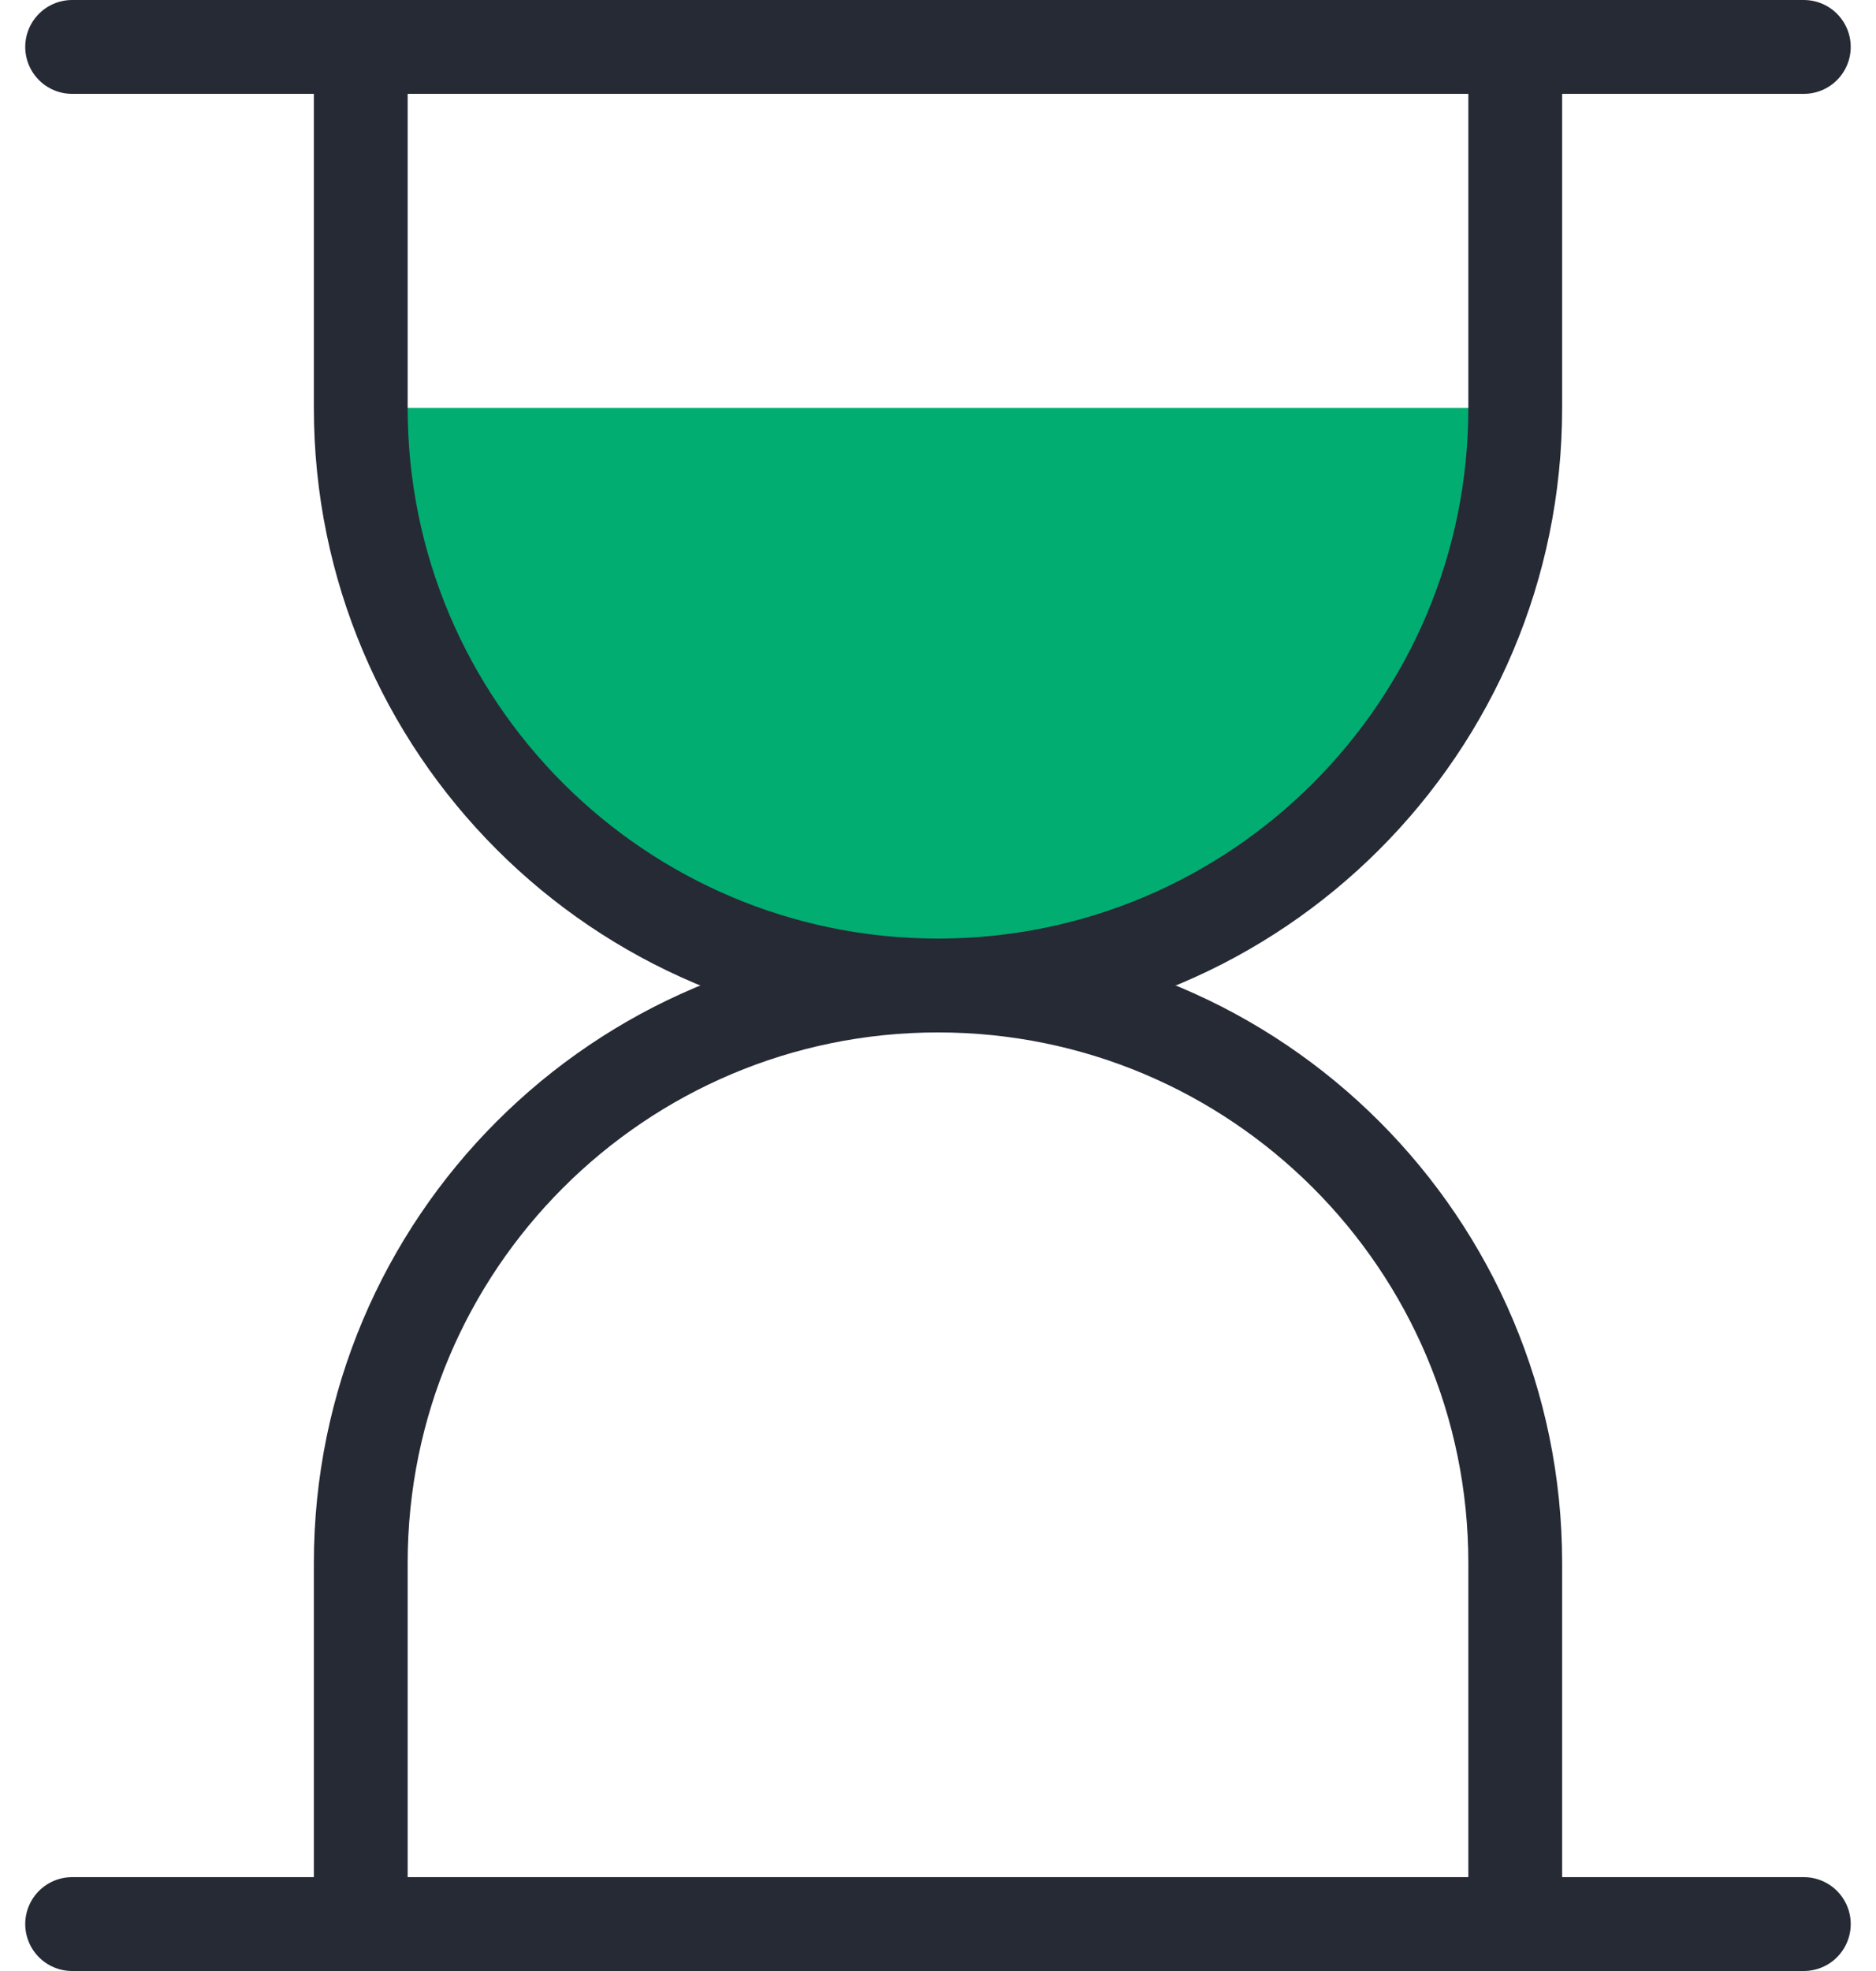 <svg width="40" height="42" viewBox="0 0 40 42" fill="none" xmlns="http://www.w3.org/2000/svg">
<path d="M20 21C26.797 21 32.308 15.49 32.308 8.692H7.692C7.692 15.49 13.203 21 20 21Z" fill="#02AD71"/>
<path d="M7.692 8.692V1H32.308V8.692C32.308 15.49 26.797 21 20 21C13.203 21 7.692 15.49 7.692 8.692Z" stroke="#262A35" stroke-width="2" stroke-linecap="round" stroke-linejoin="round"/>
<path d="M1.538 1H38.461" stroke="#262A35" stroke-width="2" stroke-linecap="round" stroke-linejoin="round"/>
<path d="M7.692 33.308V41H32.308V33.308C32.308 26.51 26.797 21 20 21C13.203 21 7.692 26.51 7.692 33.308Z" stroke="#262A35" stroke-width="2" stroke-linecap="round" stroke-linejoin="round"/>
<path d="M1.538 41H38.461" stroke="#262A35" stroke-width="2" stroke-linecap="round" stroke-linejoin="round"/>
</svg>
